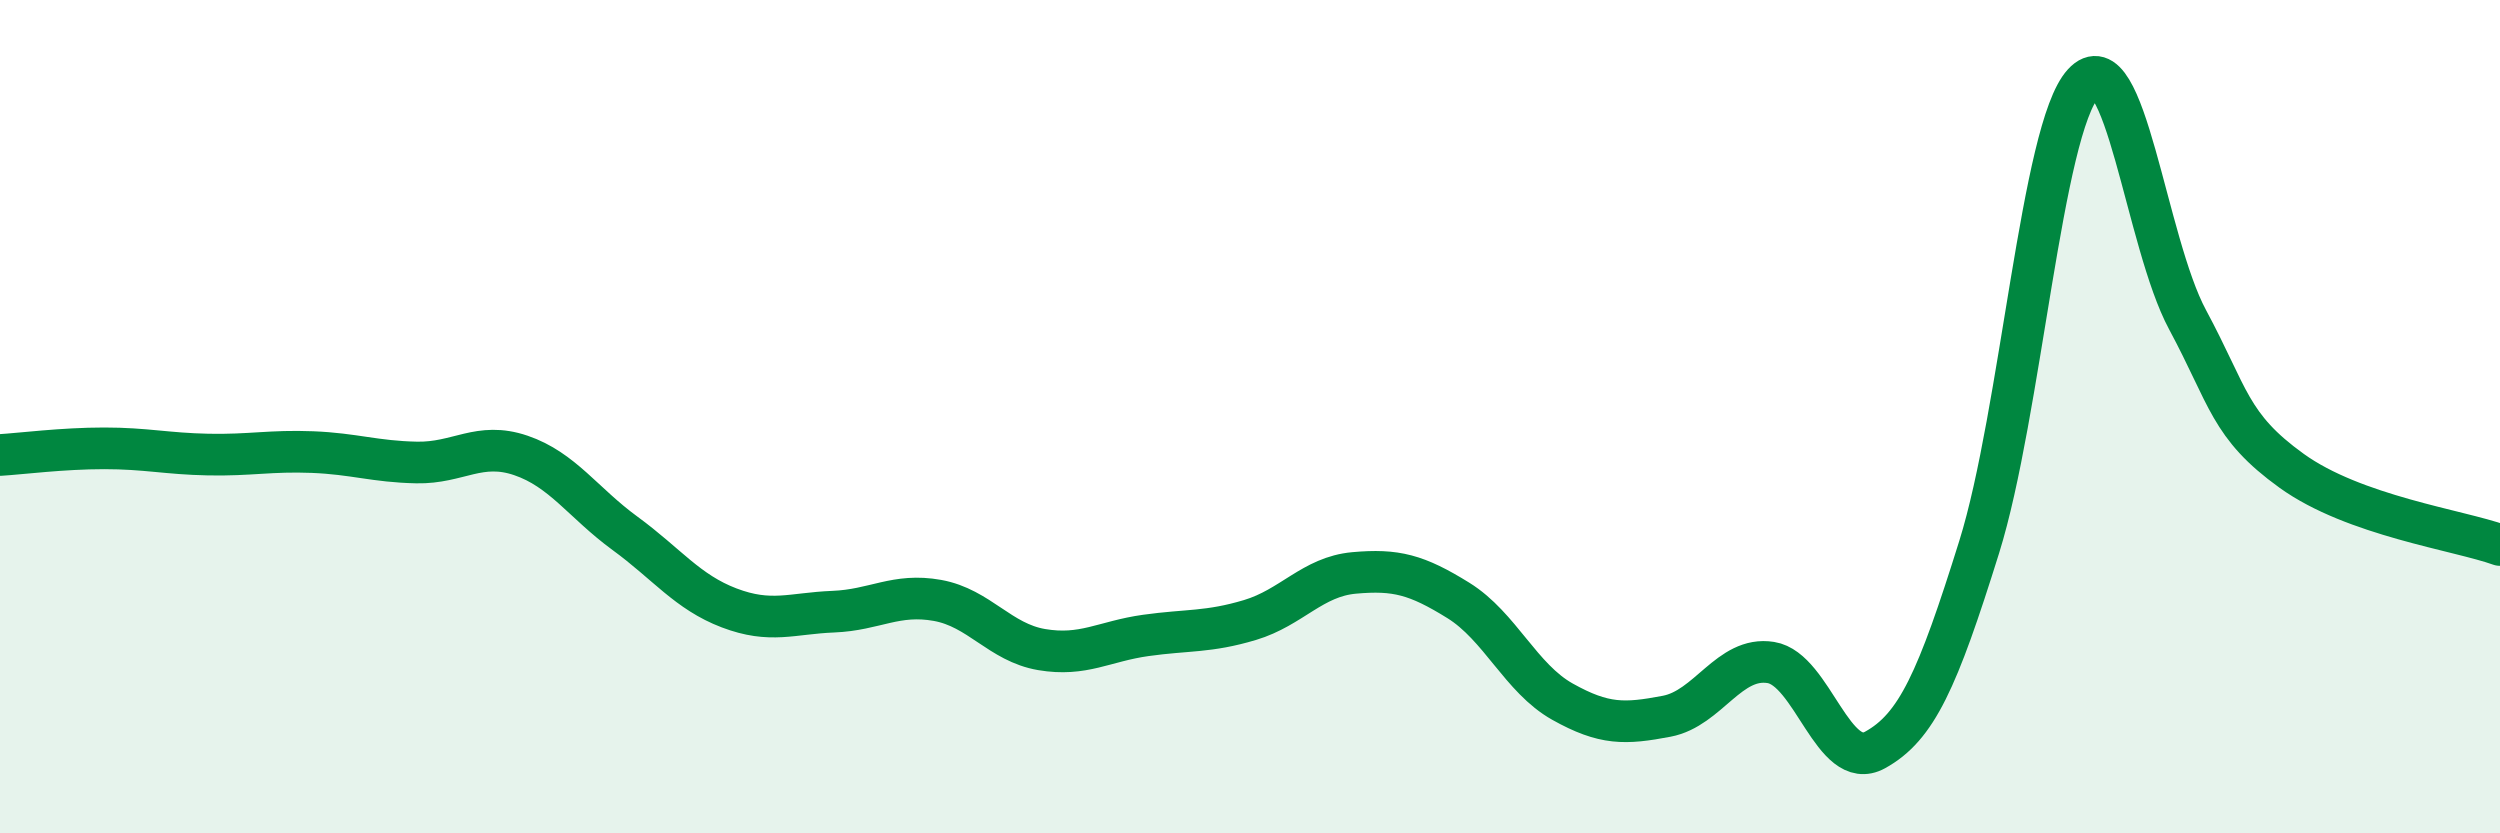 
    <svg width="60" height="20" viewBox="0 0 60 20" xmlns="http://www.w3.org/2000/svg">
      <path
        d="M 0,10.92 C 0.5,10.89 1.5,10.76 2.5,10.76 C 3.5,10.76 4,10.89 5,10.91 C 6,10.93 6.5,10.81 7.5,10.85 C 8.5,10.89 9,11.08 10,11.1 C 11,11.12 11.5,10.59 12.5,10.93 C 13.5,11.27 14,12.07 15,12.8 C 16,13.53 16.5,14.21 17.5,14.59 C 18.5,14.97 19,14.72 20,14.68 C 21,14.64 21.5,14.23 22.5,14.41 C 23.5,14.59 24,15.42 25,15.59 C 26,15.76 26.5,15.39 27.5,15.25 C 28.5,15.11 29,15.18 30,14.88 C 31,14.58 31.5,13.84 32.5,13.75 C 33.5,13.66 34,13.79 35,14.41 C 36,15.03 36.5,16.28 37.5,16.84 C 38.5,17.4 39,17.38 40,17.19 C 41,17 41.5,15.74 42.5,15.9 C 43.5,16.06 44,18.55 45,18 C 46,17.45 46.5,16.33 47.5,13.13 C 48.5,9.93 49,3.09 50,2 C 51,0.91 51.5,5.81 52.5,7.67 C 53.5,9.53 53.5,10.22 55,11.3 C 56.5,12.38 59,12.72 60,13.08L60 20L0 20Z"
        fill="#008740"
        opacity="0.1"
        stroke-linecap="round"
        stroke-linejoin="round"
      />
      <path
        d="M 0,10.92 C 0.5,10.89 1.5,10.76 2.5,10.76 C 3.5,10.76 4,10.89 5,10.91 C 6,10.93 6.5,10.81 7.5,10.85 C 8.5,10.89 9,11.08 10,11.1 C 11,11.12 11.5,10.59 12.5,10.93 C 13.5,11.27 14,12.07 15,12.8 C 16,13.53 16.5,14.21 17.5,14.59 C 18.5,14.97 19,14.72 20,14.68 C 21,14.64 21.5,14.23 22.5,14.41 C 23.5,14.59 24,15.42 25,15.59 C 26,15.76 26.5,15.39 27.5,15.25 C 28.5,15.11 29,15.18 30,14.88 C 31,14.58 31.5,13.84 32.5,13.75 C 33.5,13.66 34,13.79 35,14.41 C 36,15.03 36.5,16.28 37.5,16.84 C 38.5,17.4 39,17.38 40,17.19 C 41,17 41.5,15.74 42.5,15.9 C 43.5,16.06 44,18.55 45,18 C 46,17.45 46.5,16.33 47.5,13.13 C 48.5,9.93 49,3.09 50,2 C 51,0.91 51.5,5.81 52.5,7.67 C 53.5,9.53 53.5,10.22 55,11.3 C 56.5,12.38 59,12.72 60,13.08"
        stroke="#008740"
        stroke-width="1"
        fill="none"
        stroke-linecap="round"
        stroke-linejoin="round"
      />
    </svg>
  